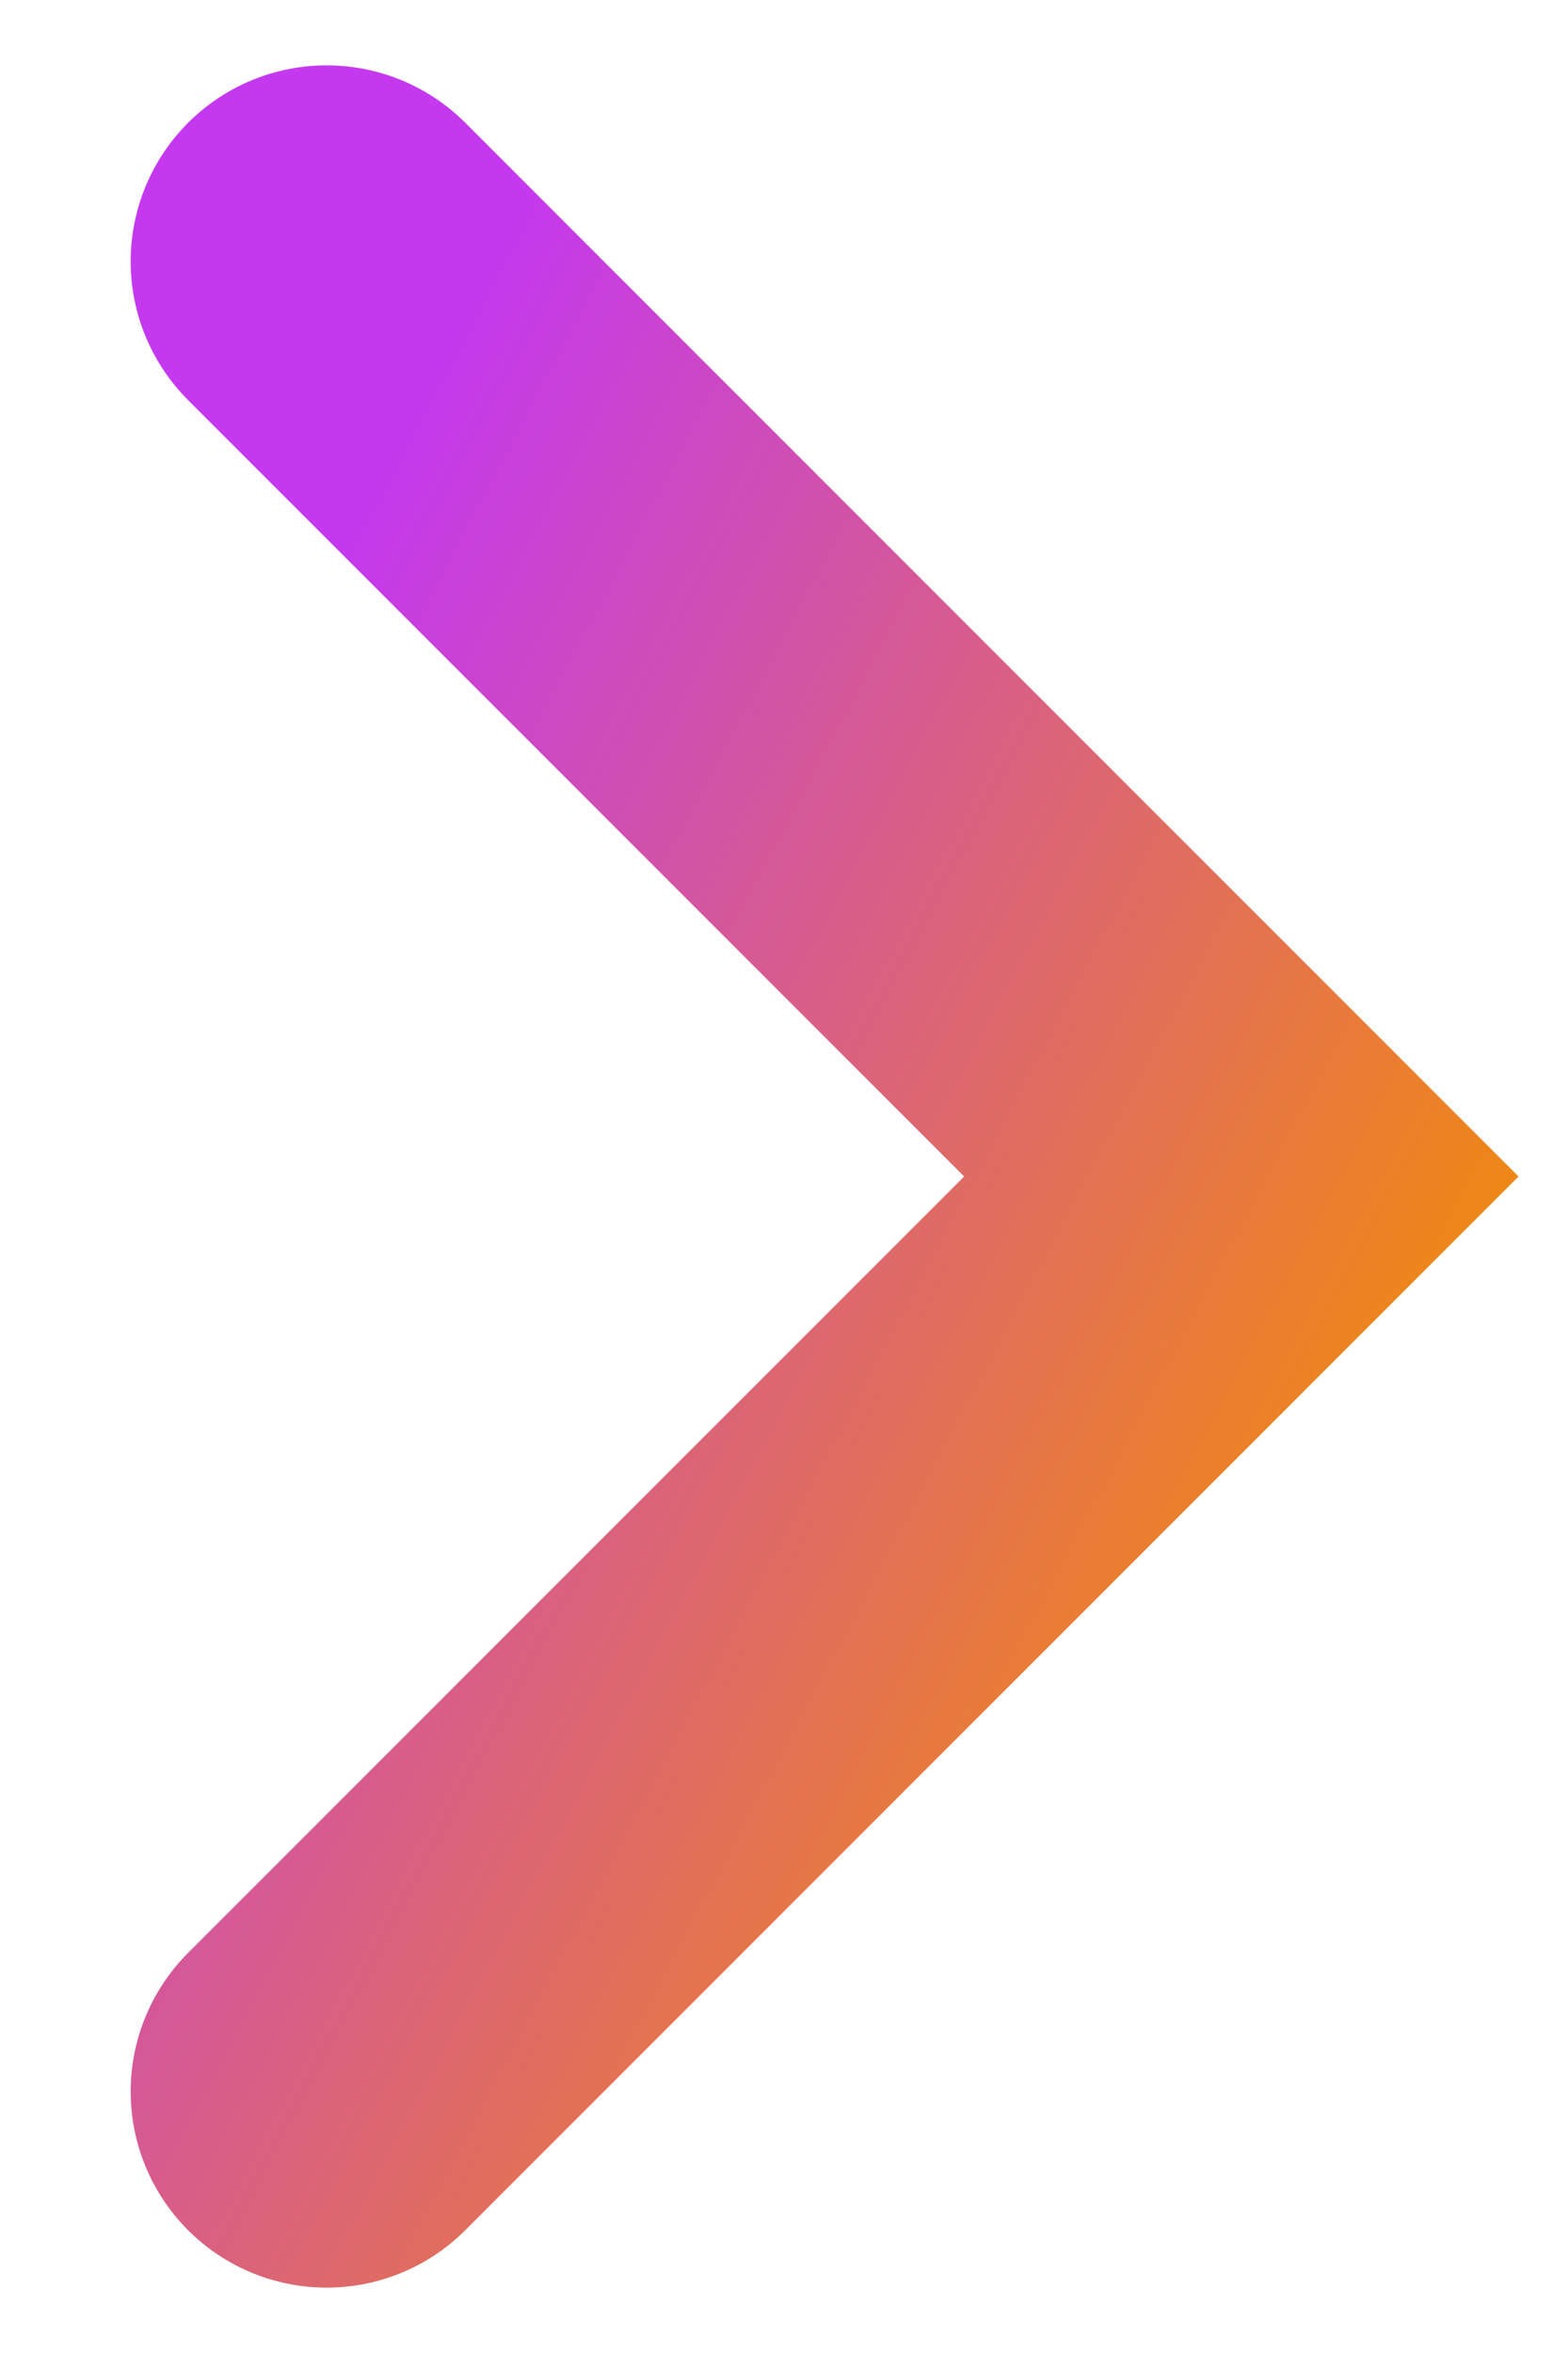 <svg width="6" height="9" viewBox="0 0 6 9" fill="none" xmlns="http://www.w3.org/2000/svg">
<path d="M1.25 1L4.75 4.5L1.25 8" stroke="url(#paint0_linear_13843_40996)" stroke-width="1.5" stroke-linecap="round"/>
<defs>
<linearGradient id="paint0_linear_13843_40996" x1="-0.107" y1="4.695" x2="4.786" y2="7.288" gradientUnits="userSpaceOnUse">
<stop stop-color="#C438EF"/>
<stop offset="1" stop-color="#F28E05"/>
</linearGradient>
</defs>
</svg>
